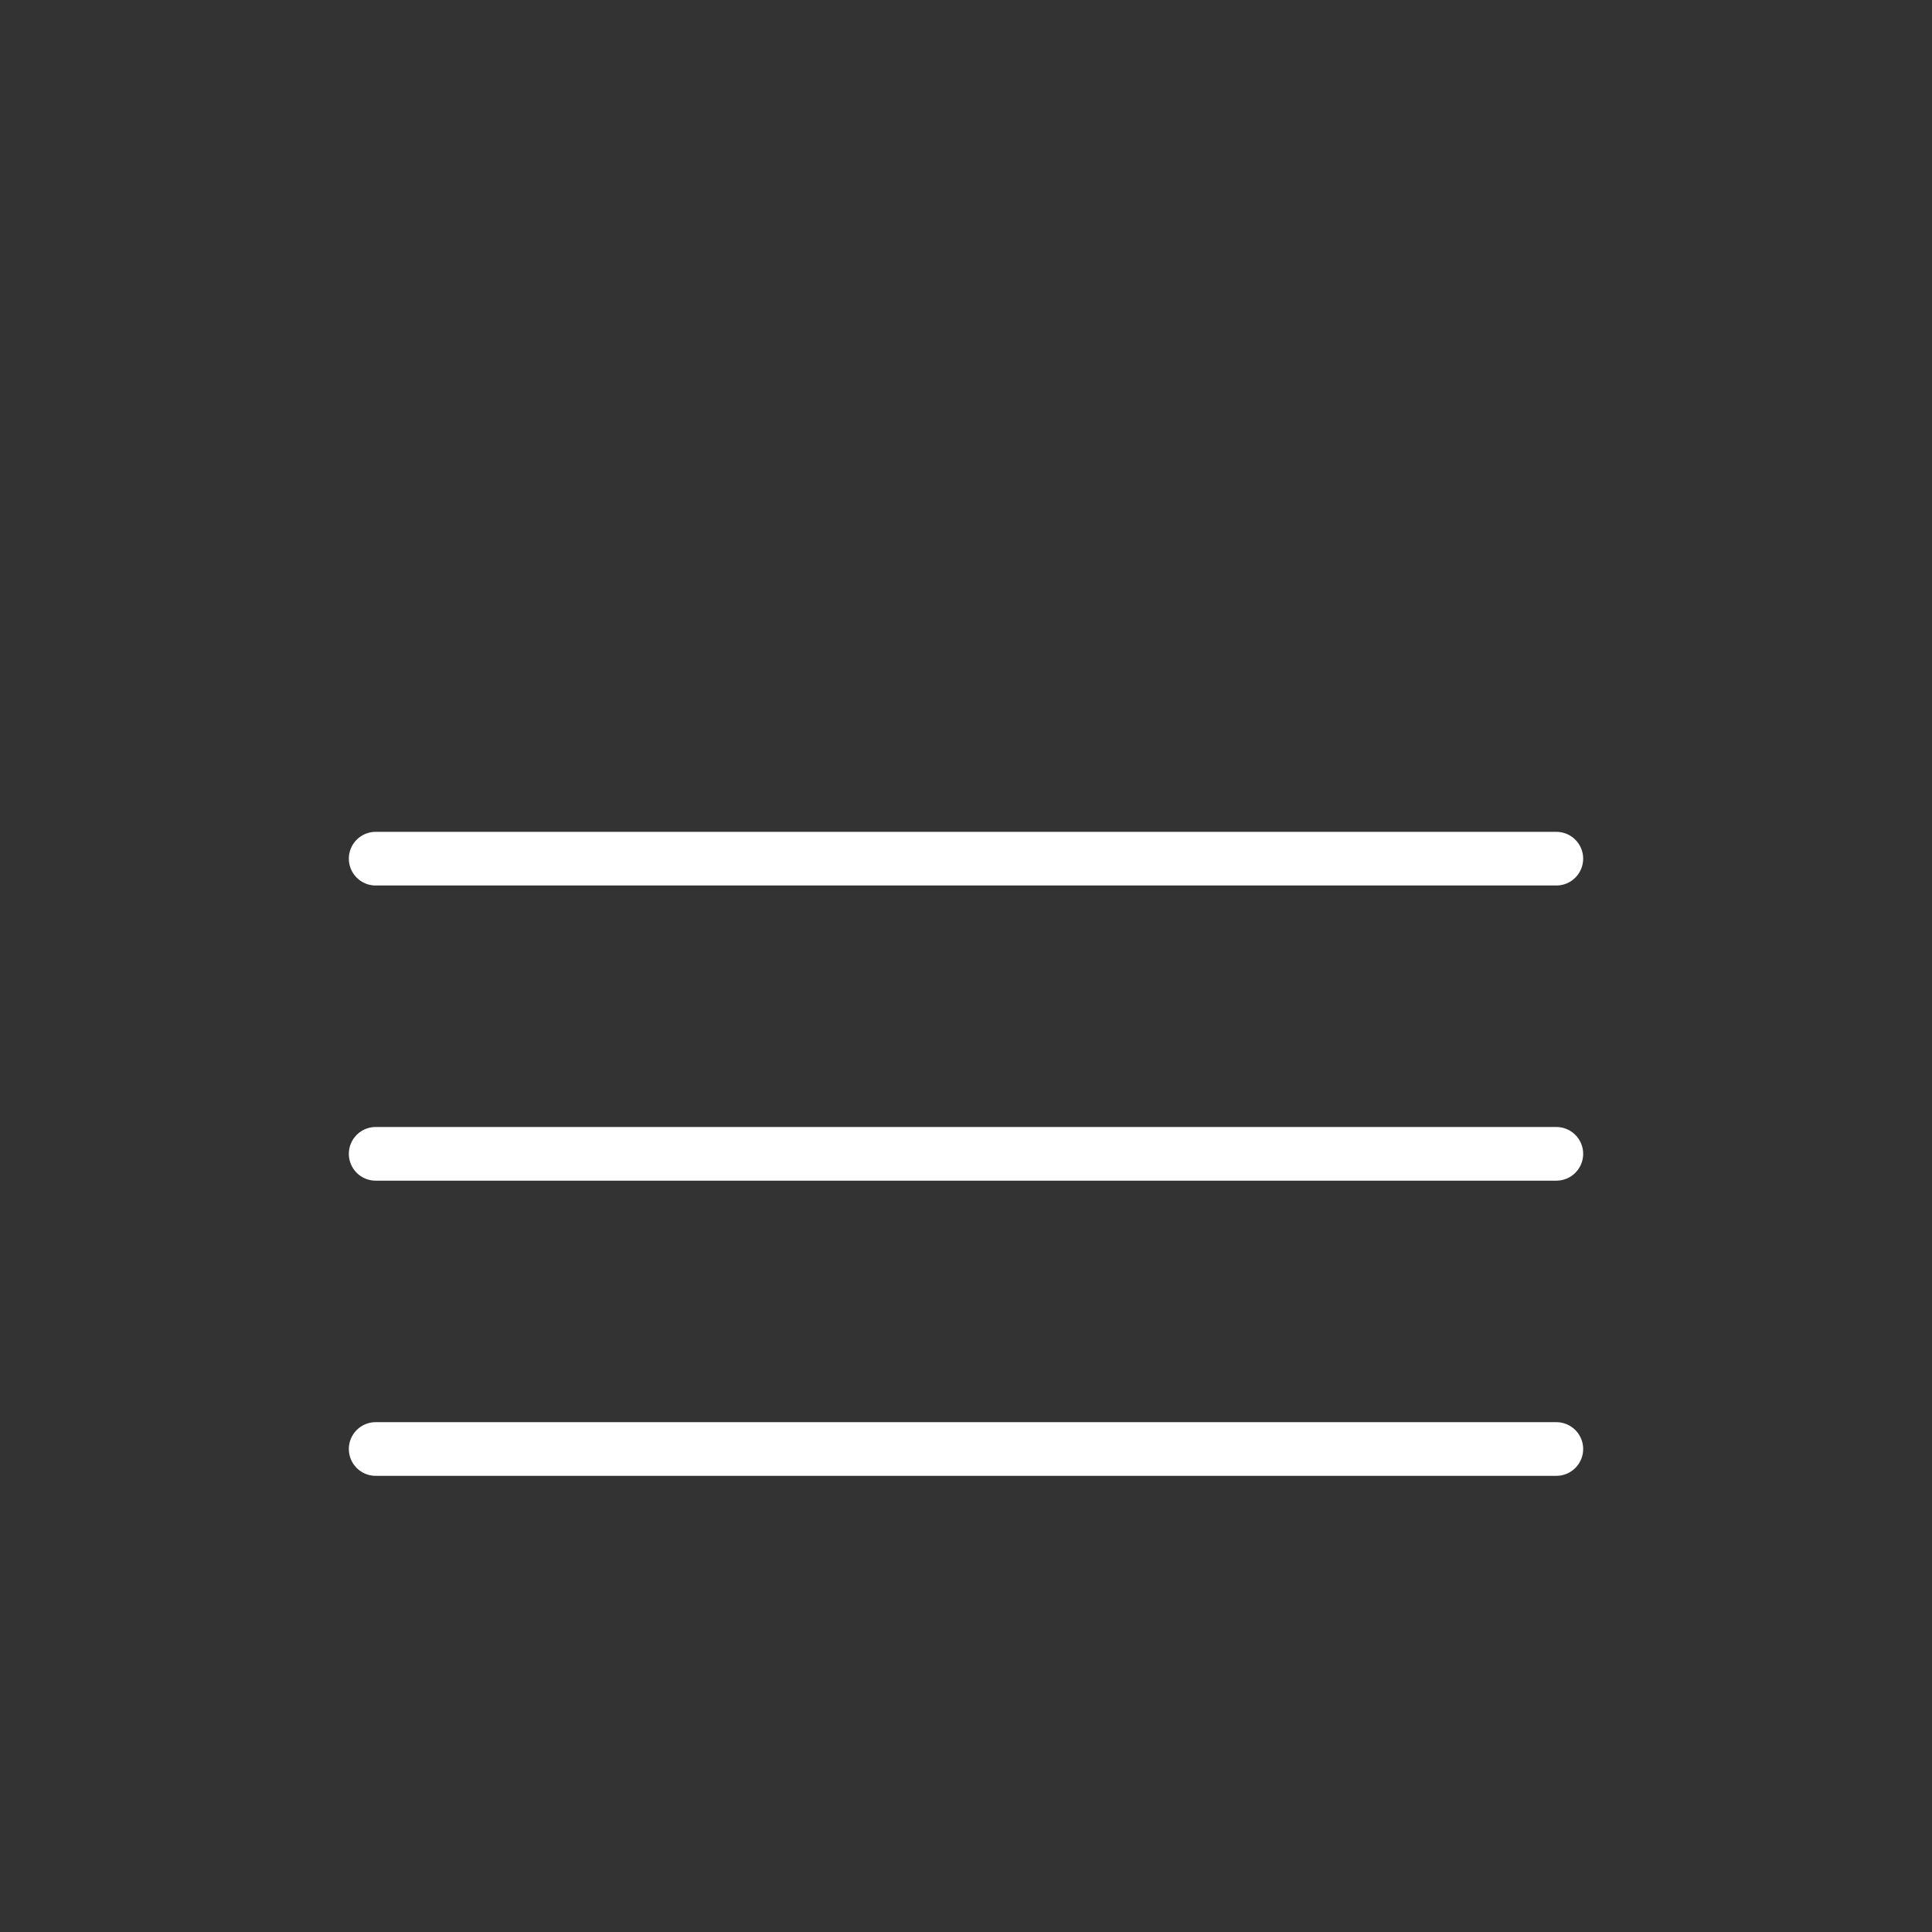 <?xml version="1.0" encoding="UTF-8"?> <svg xmlns="http://www.w3.org/2000/svg" width="36" height="36" viewBox="0 0 36 36" fill="none"><rect x="0" y="0" width="36" height="36" fill="#333333" stroke="none"/><g clip-path="url(#clip0_299_702)"><path d="M7 27H29" stroke="white" stroke-linecap="round"></path><path d="M7 21.5H29" stroke="white" stroke-linecap="round"></path><path d="M7 16H29" stroke="white" stroke-linecap="round"></path></g><defs><clipPath id="clip0_299_702"><rect width="36" height="36" fill="white"></rect></clipPath></defs></svg> 